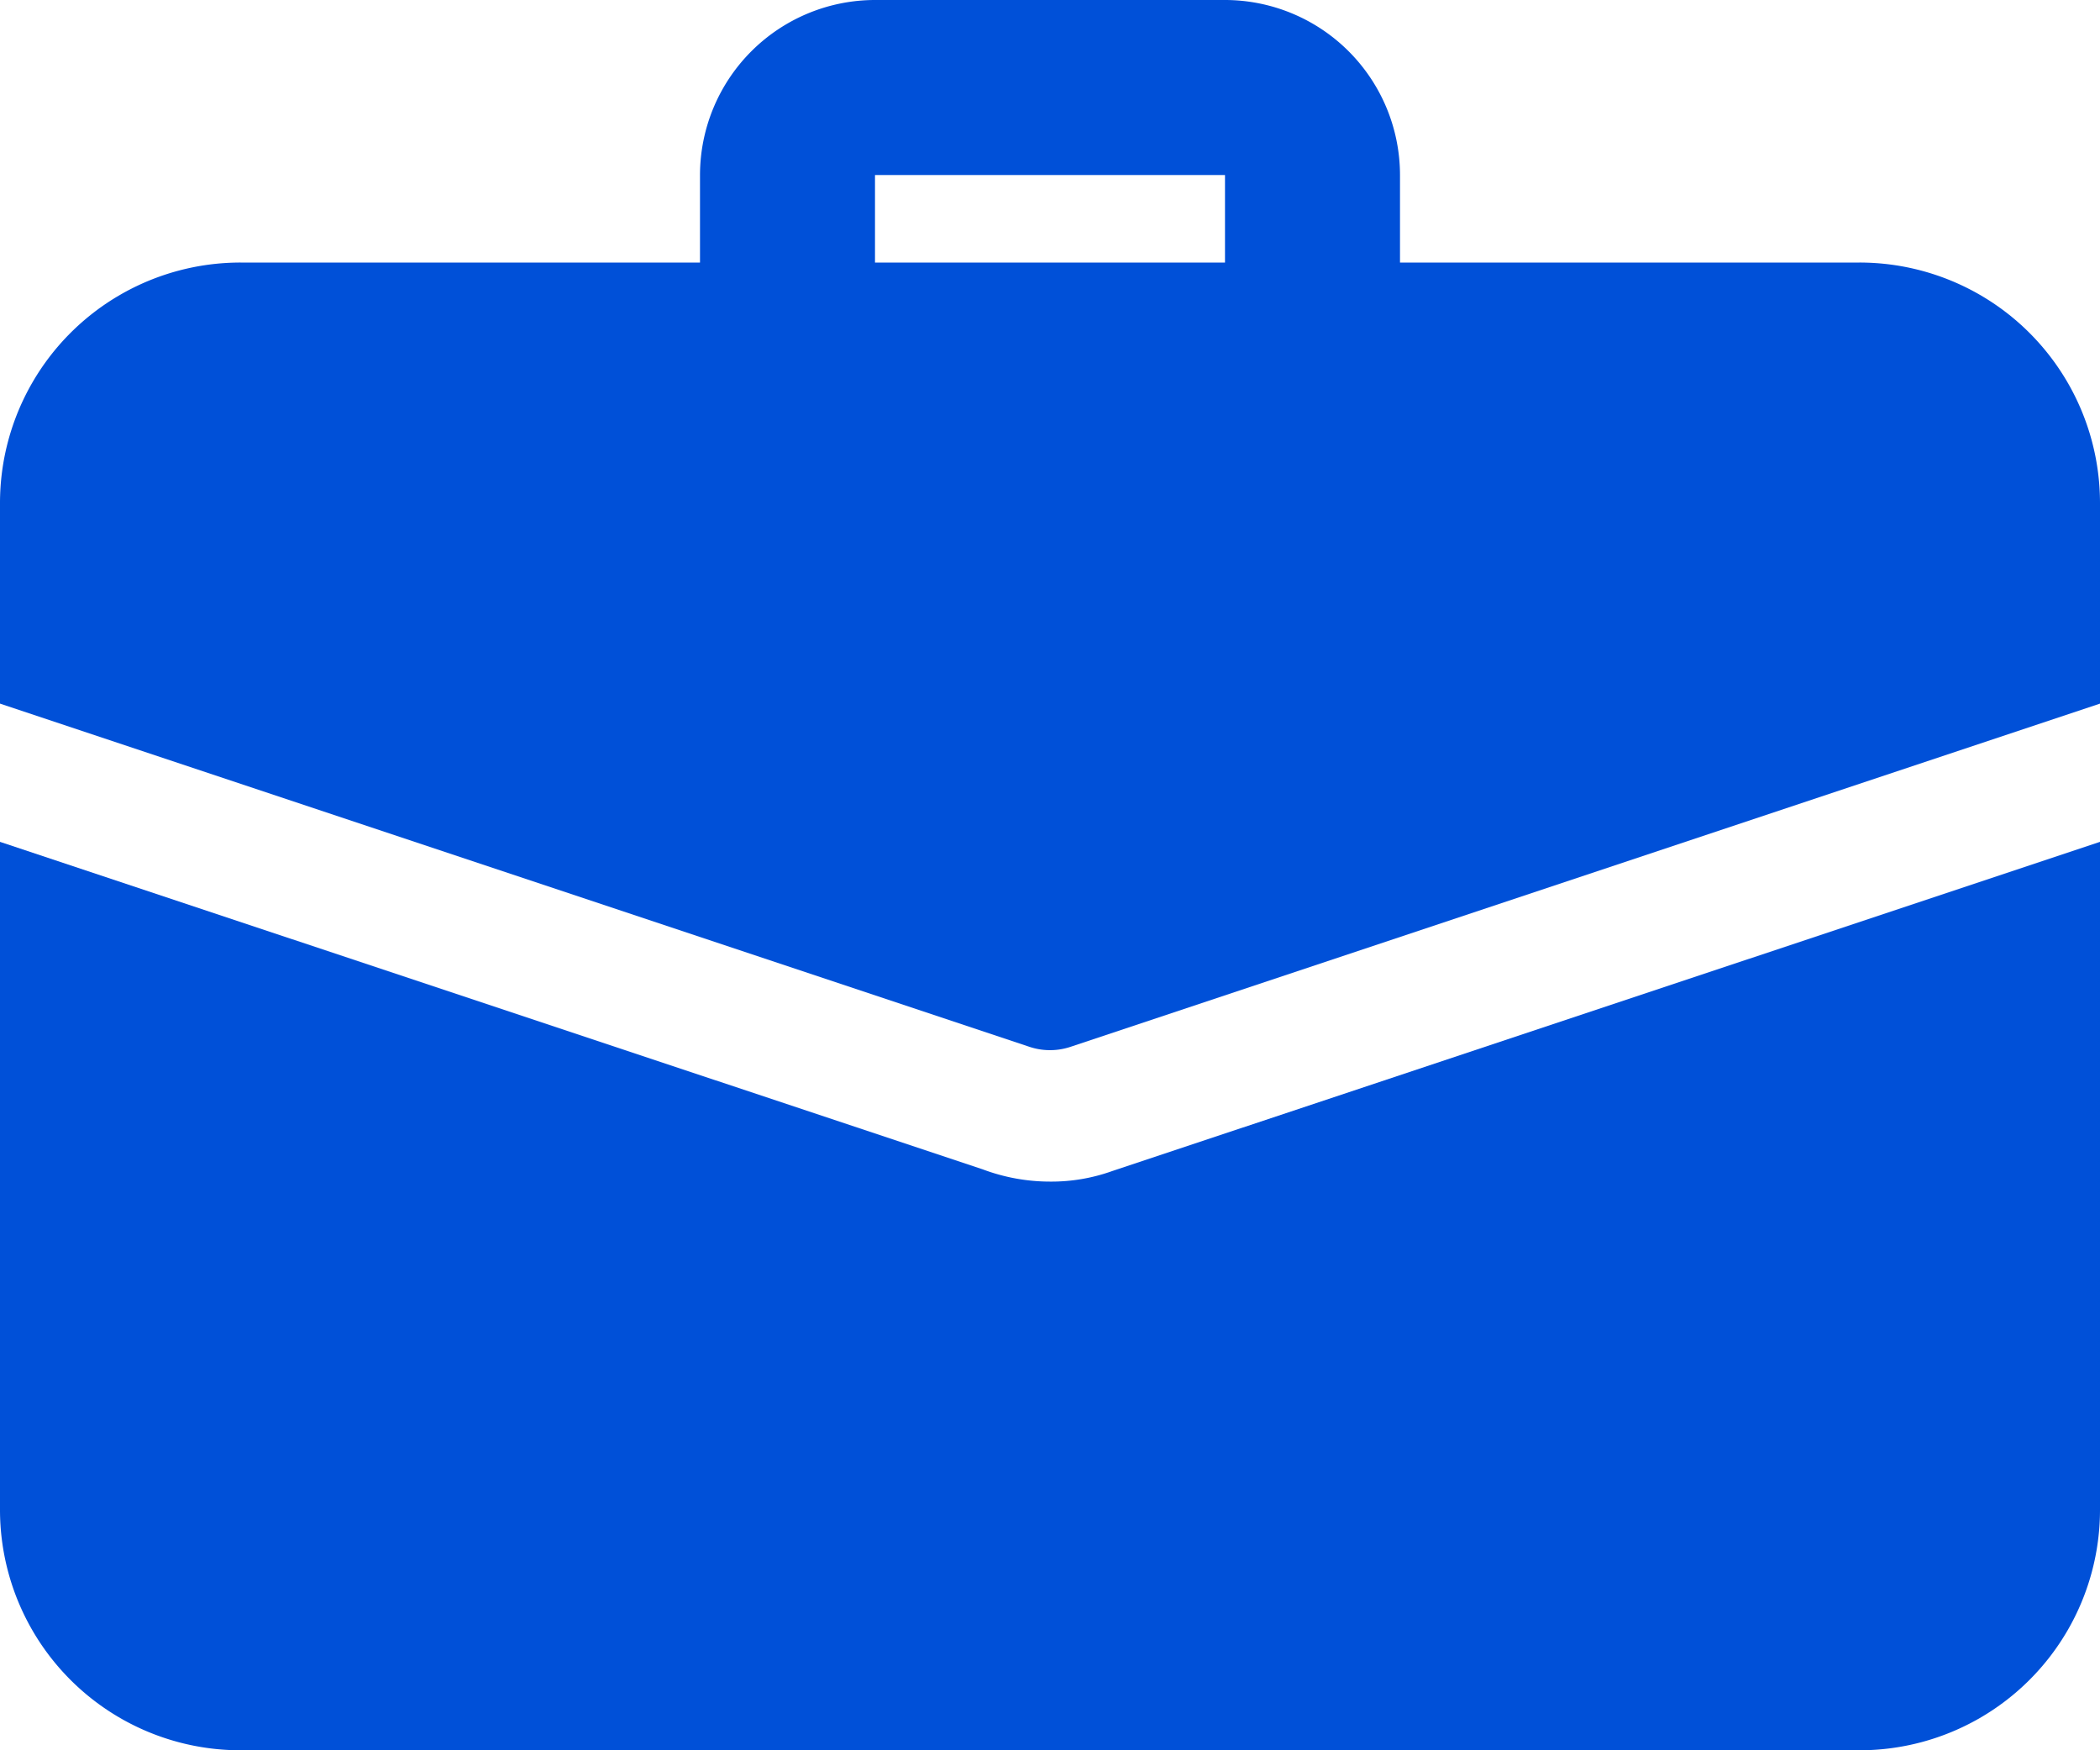 <svg id="Group_233" data-name="Group 233" xmlns="http://www.w3.org/2000/svg" xmlns:xlink="http://www.w3.org/1999/xlink" width="33" height="27.5" viewBox="0 0 33 27.5">
  <defs>
    <style>
      .cls-1 {
        fill: #0050d8;
      }

      .cls-2 {
        clip-path: url(#clip-path);
      }
    </style>
    <clipPath id="clip-path">
      <rect id="Rectangle_153" data-name="Rectangle 153" class="cls-1" width="33" height="27.5"/>
    </clipPath>
  </defs>
  <g id="Group_232" data-name="Group 232" class="cls-2">
    <path id="Path_325" data-name="Path 325" class="cls-1" d="M180.292,6.188a1.375,1.375,0,0,1-1.375-1.375V2.75h-5.5V4.813a1.375,1.375,0,0,1-2.75,0V2.75A2.753,2.753,0,0,1,173.417,0h5.5a2.753,2.753,0,0,1,2.75,2.75V4.813a1.375,1.375,0,0,1-1.375,1.375" transform="translate(-159.667)"/>
    <path id="Path_326" data-name="Path 326" class="cls-1" d="M17.476,210.4a2.833,2.833,0,0,1-.976.165,3.013,3.013,0,0,1-1.059-.193L0,205.227v10.491A3.779,3.779,0,0,0,3.781,219.5H29.219A3.779,3.779,0,0,0,33,215.718V205.227Z" transform="translate(0 -192)"/>
    <path id="Path_327" data-name="Path 327" class="cls-1" d="M33,67.781V70.93L16.83,76.32a1.018,1.018,0,0,1-.66,0L0,70.93V67.781A3.779,3.779,0,0,1,3.781,64H29.219A3.779,3.779,0,0,1,33,67.781" transform="translate(0 -59.875)"/>
  </g>
</svg>
